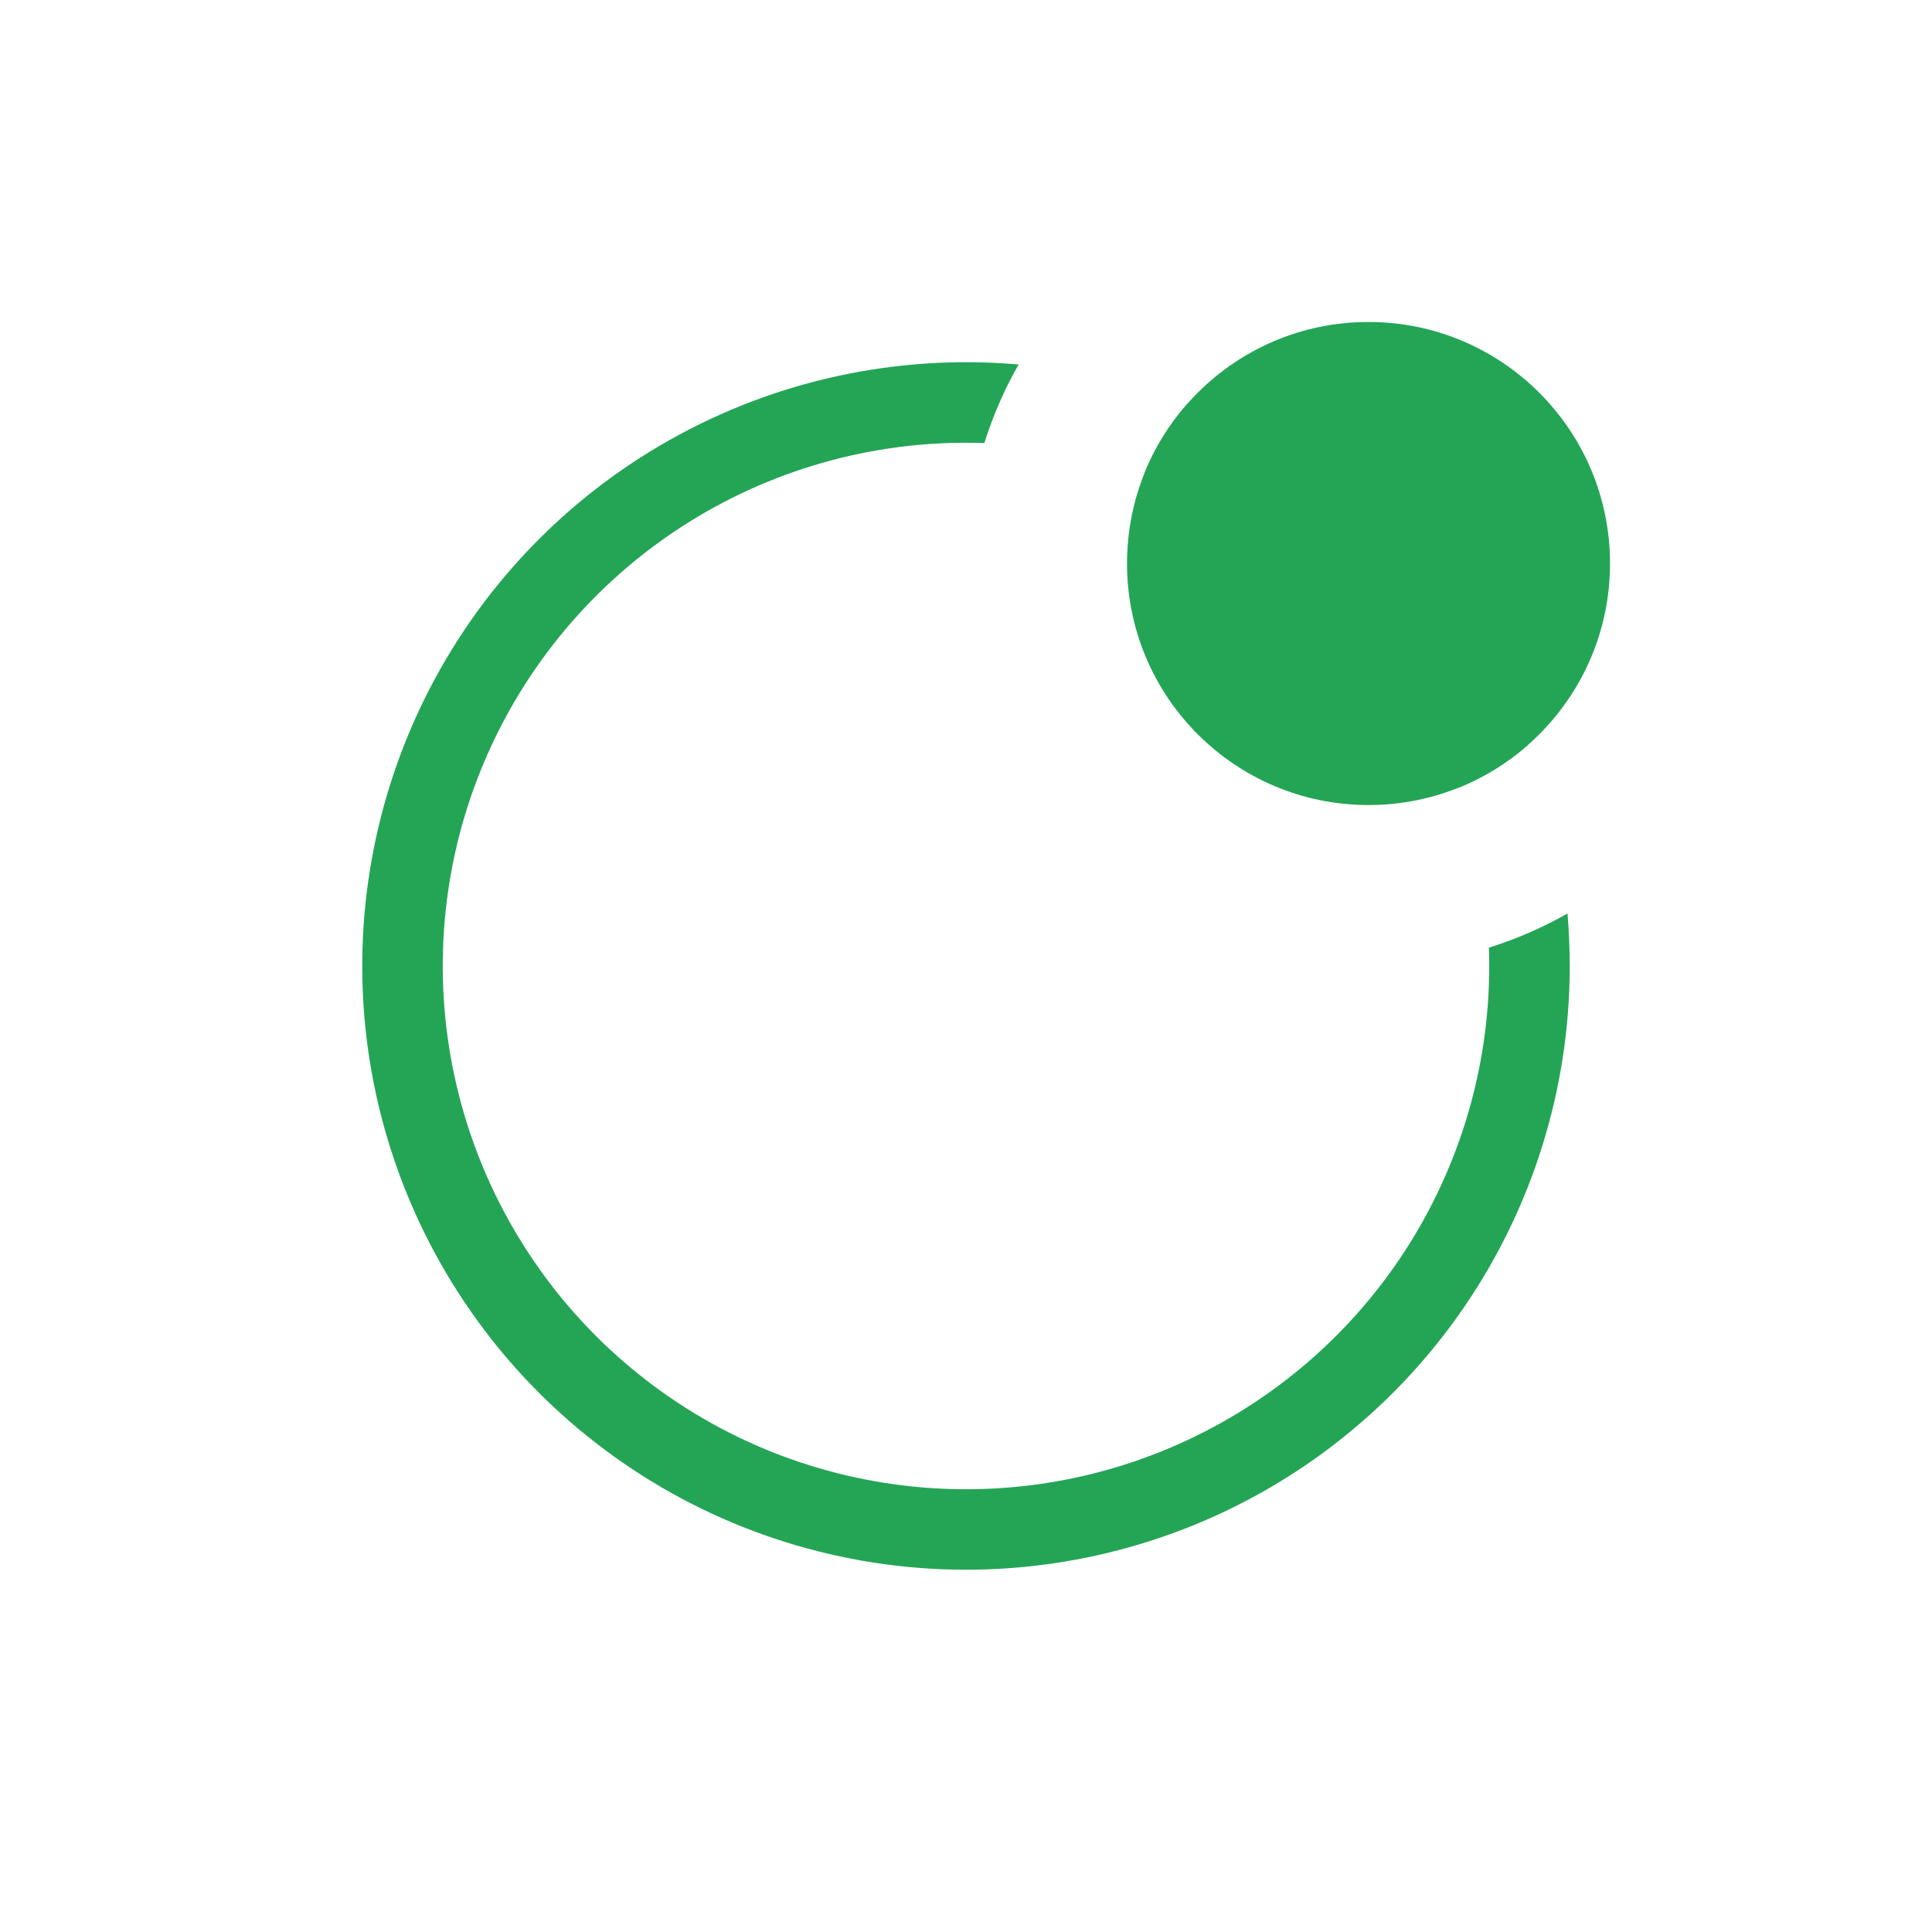 <svg width="32" height="32" viewBox="0 0 32 32" fill="none" xmlns="http://www.w3.org/2000/svg">
    <path fill-rule="evenodd" clip-rule="evenodd" d="M25.307 12.338C24.803 11.06 24.042 9.9 23.071 8.929C22.1 7.958 20.94 7.197 19.663 6.692C19.361 7.035 19.12 7.426 18.951 7.849C20.145 8.284 21.229 8.974 22.128 9.873C23.026 10.771 23.717 11.855 24.151 13.05C24.574 12.88 24.966 12.639 25.308 12.338M16.305 7.337L16 7.333C14.273 7.333 12.585 7.849 11.153 8.815C9.722 9.781 8.611 11.153 7.964 12.754C7.317 14.355 7.164 16.113 7.523 17.803C7.882 19.492 8.738 21.035 9.98 22.235C11.223 23.435 12.795 24.236 14.496 24.535C16.197 24.835 17.948 24.62 19.526 23.917C21.104 23.214 22.436 22.056 23.351 20.592C24.265 19.127 24.722 17.422 24.661 15.696C25.12 15.552 25.554 15.363 25.963 15.13C25.987 15.417 25.999 15.707 26 16C26 18.015 25.391 19.983 24.253 21.646C23.116 23.309 21.502 24.59 19.624 25.32C17.746 26.05 15.691 26.196 13.729 25.738C11.767 25.281 9.989 24.241 8.627 22.756C7.266 21.27 6.385 19.408 6.1 17.413C5.816 15.418 6.14 13.384 7.031 11.577C7.922 9.77 9.338 8.274 11.094 7.286C12.85 6.297 14.863 5.862 16.871 6.037C16.636 6.45 16.446 6.886 16.304 7.339" fill="#24A556"/>
    <path d="M22.667 13.334C24.876 13.334 26.667 11.543 26.667 9.334C26.667 7.124 24.876 5.333 22.667 5.333C20.457 5.333 18.667 7.124 18.667 9.334C18.667 11.543 20.457 13.334 22.667 13.334Z" fill="#24A556"/>
    </svg>
    